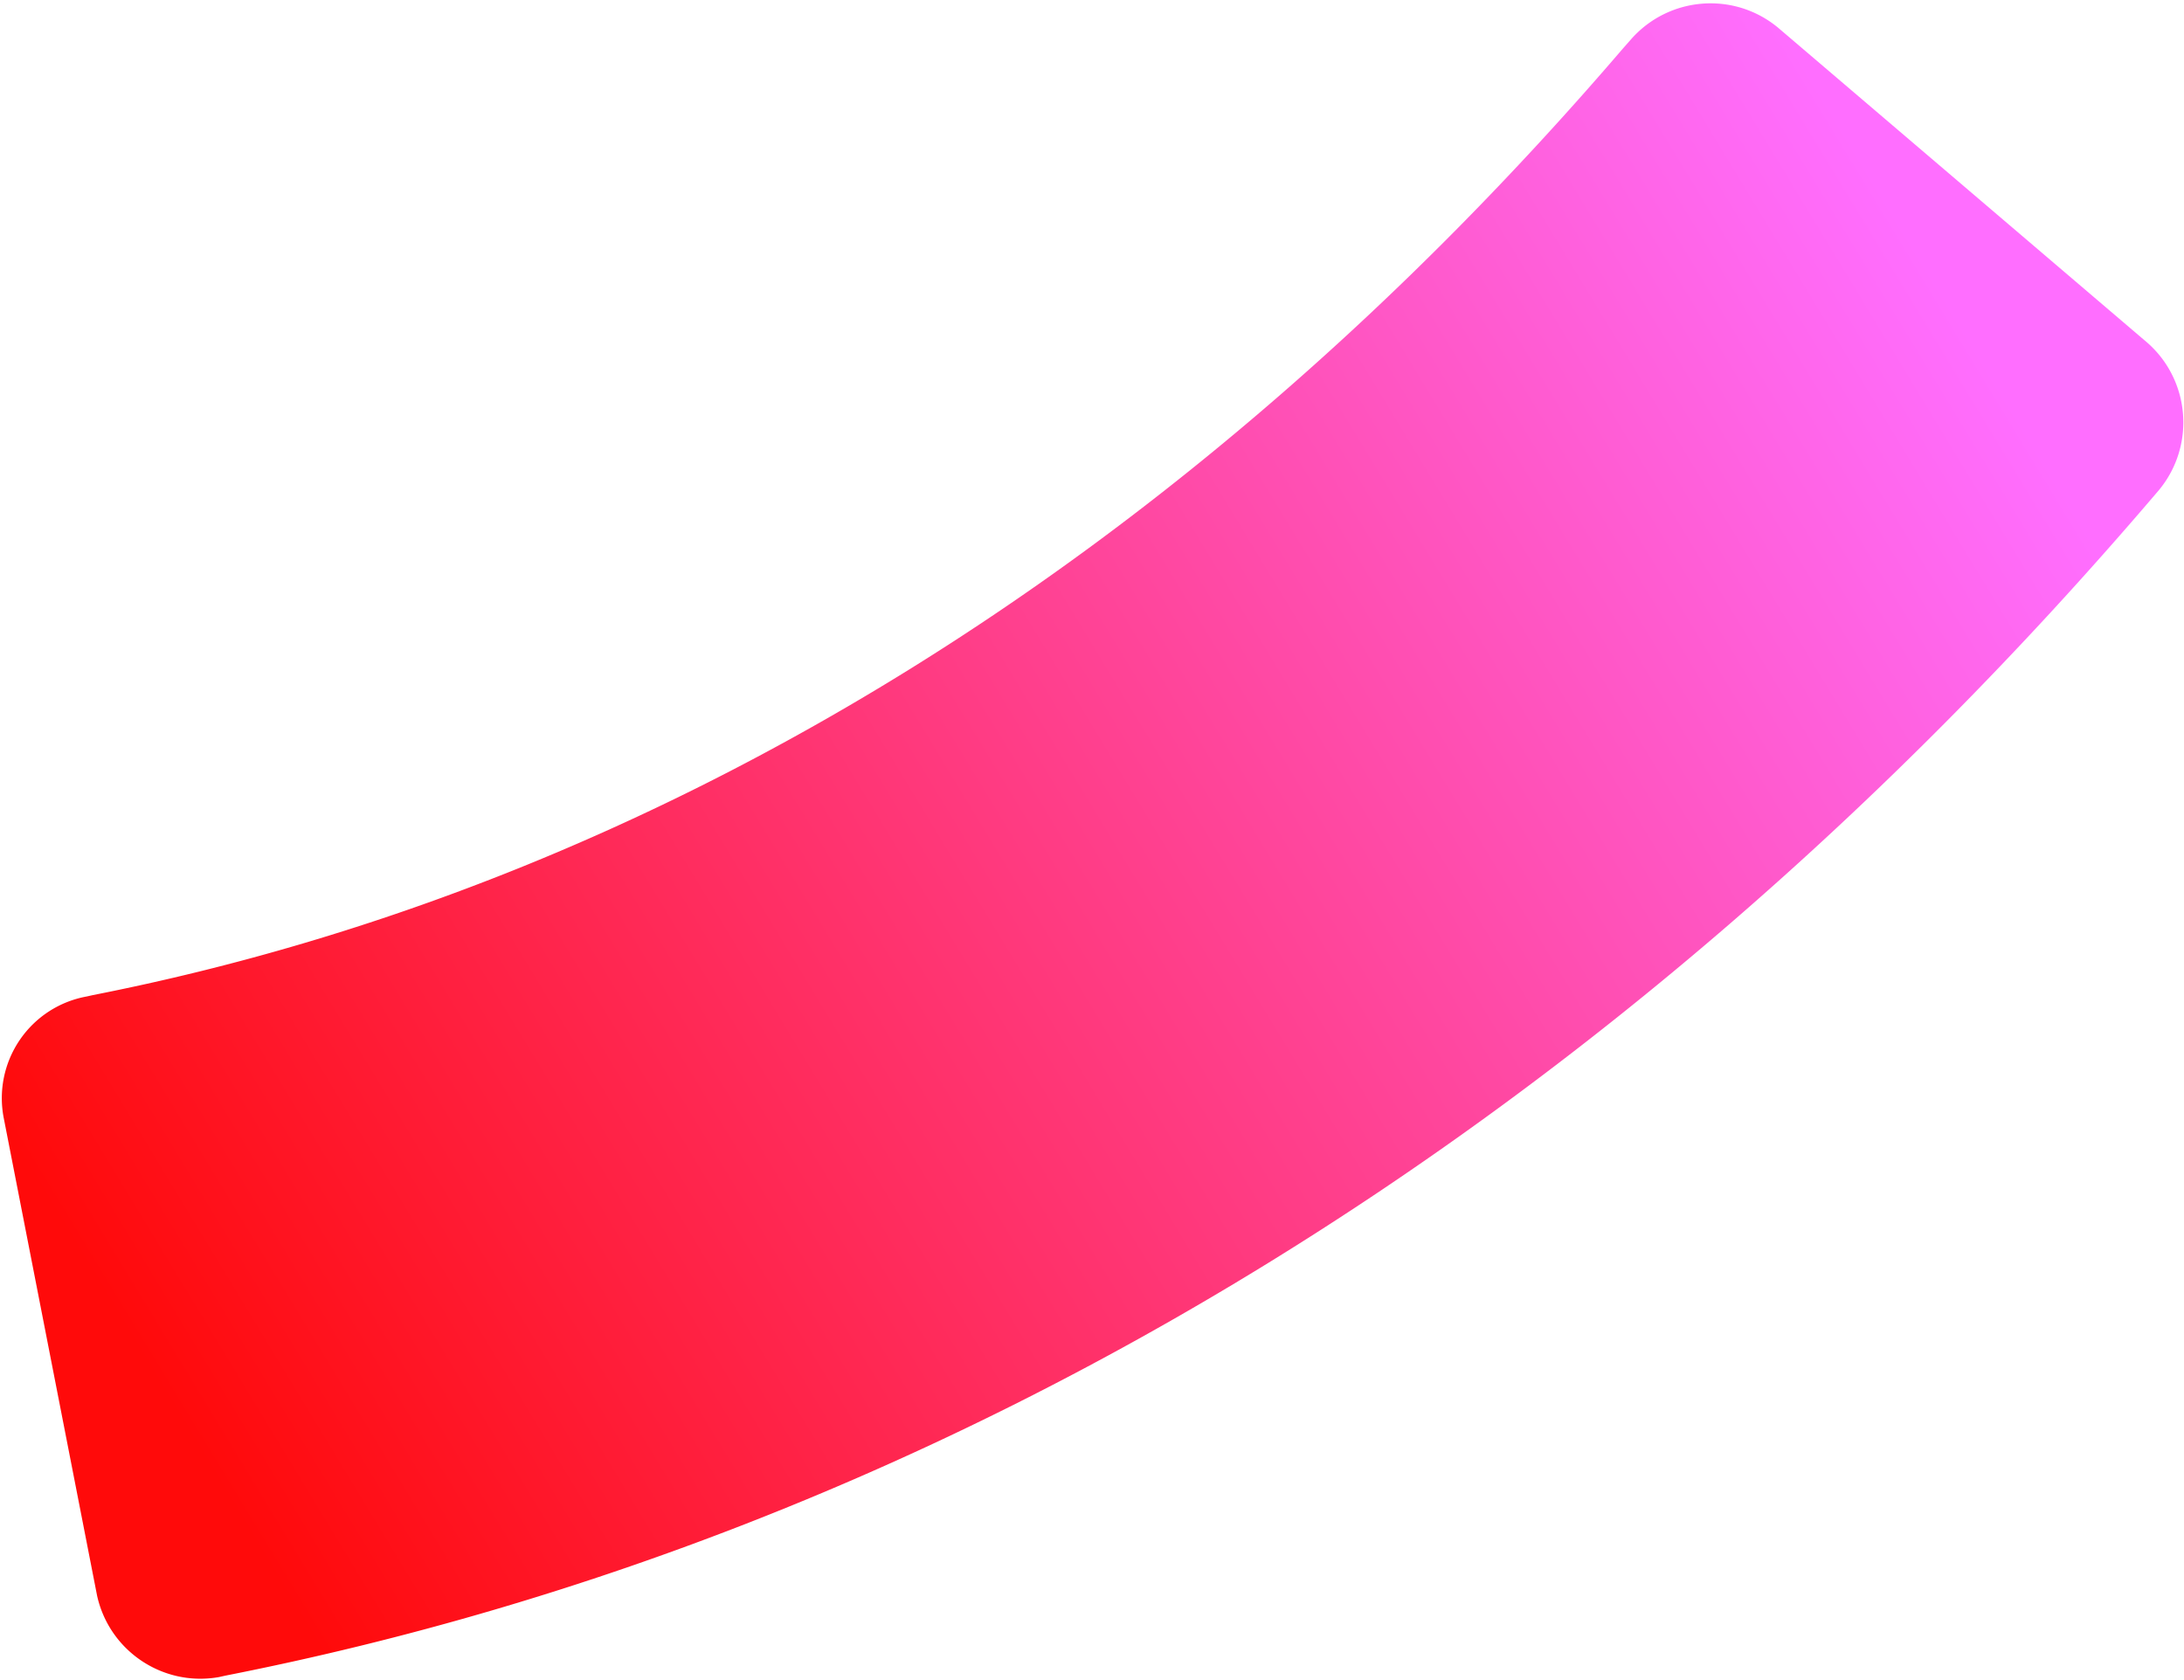 <svg xmlns="http://www.w3.org/2000/svg" width="945" height="727" viewBox="0 0 945 727" xmlns:v="https://vecta.io/nano"><defs><linearGradient x1="13.749%" y1="12.8%" x2="85.418%" y2="88.282%" id="A"><stop stop-color="#ff6eff" offset="0%"/><stop stop-color="#ff0a0a" offset="100%"/></linearGradient></defs><path fill-opacity=".4" fill="#322332" opacity="0" d="M0 0h945v727H0z" fill-rule="evenodd"/><path d="M913.724 679.182l-2.513-1.259c-227.406-106.706-413.809-299.2-543.187-557.442l-2.723-5.266c-11.444-21.85-38.068-30.742-60.308-20.142l-188.461 93.785C94.725 200.324 85.85 227 96.429 249.283l1.256 2.518C257.25 572.179 494.711 813.879 784.313 949.836l2.513 1.259c22.404 10.006 48.7.577 59.679-21.401l89.205-190.717a44.77 44.77 0 0 0 1.512-34.514c-4.134-11.243-12.601-20.351-23.499-25.281z" fill="url(#A)" fill-rule="nonzero" transform="matrix(-.97 -.242 -.242 .97 1088.108 -6.517)"/></svg>